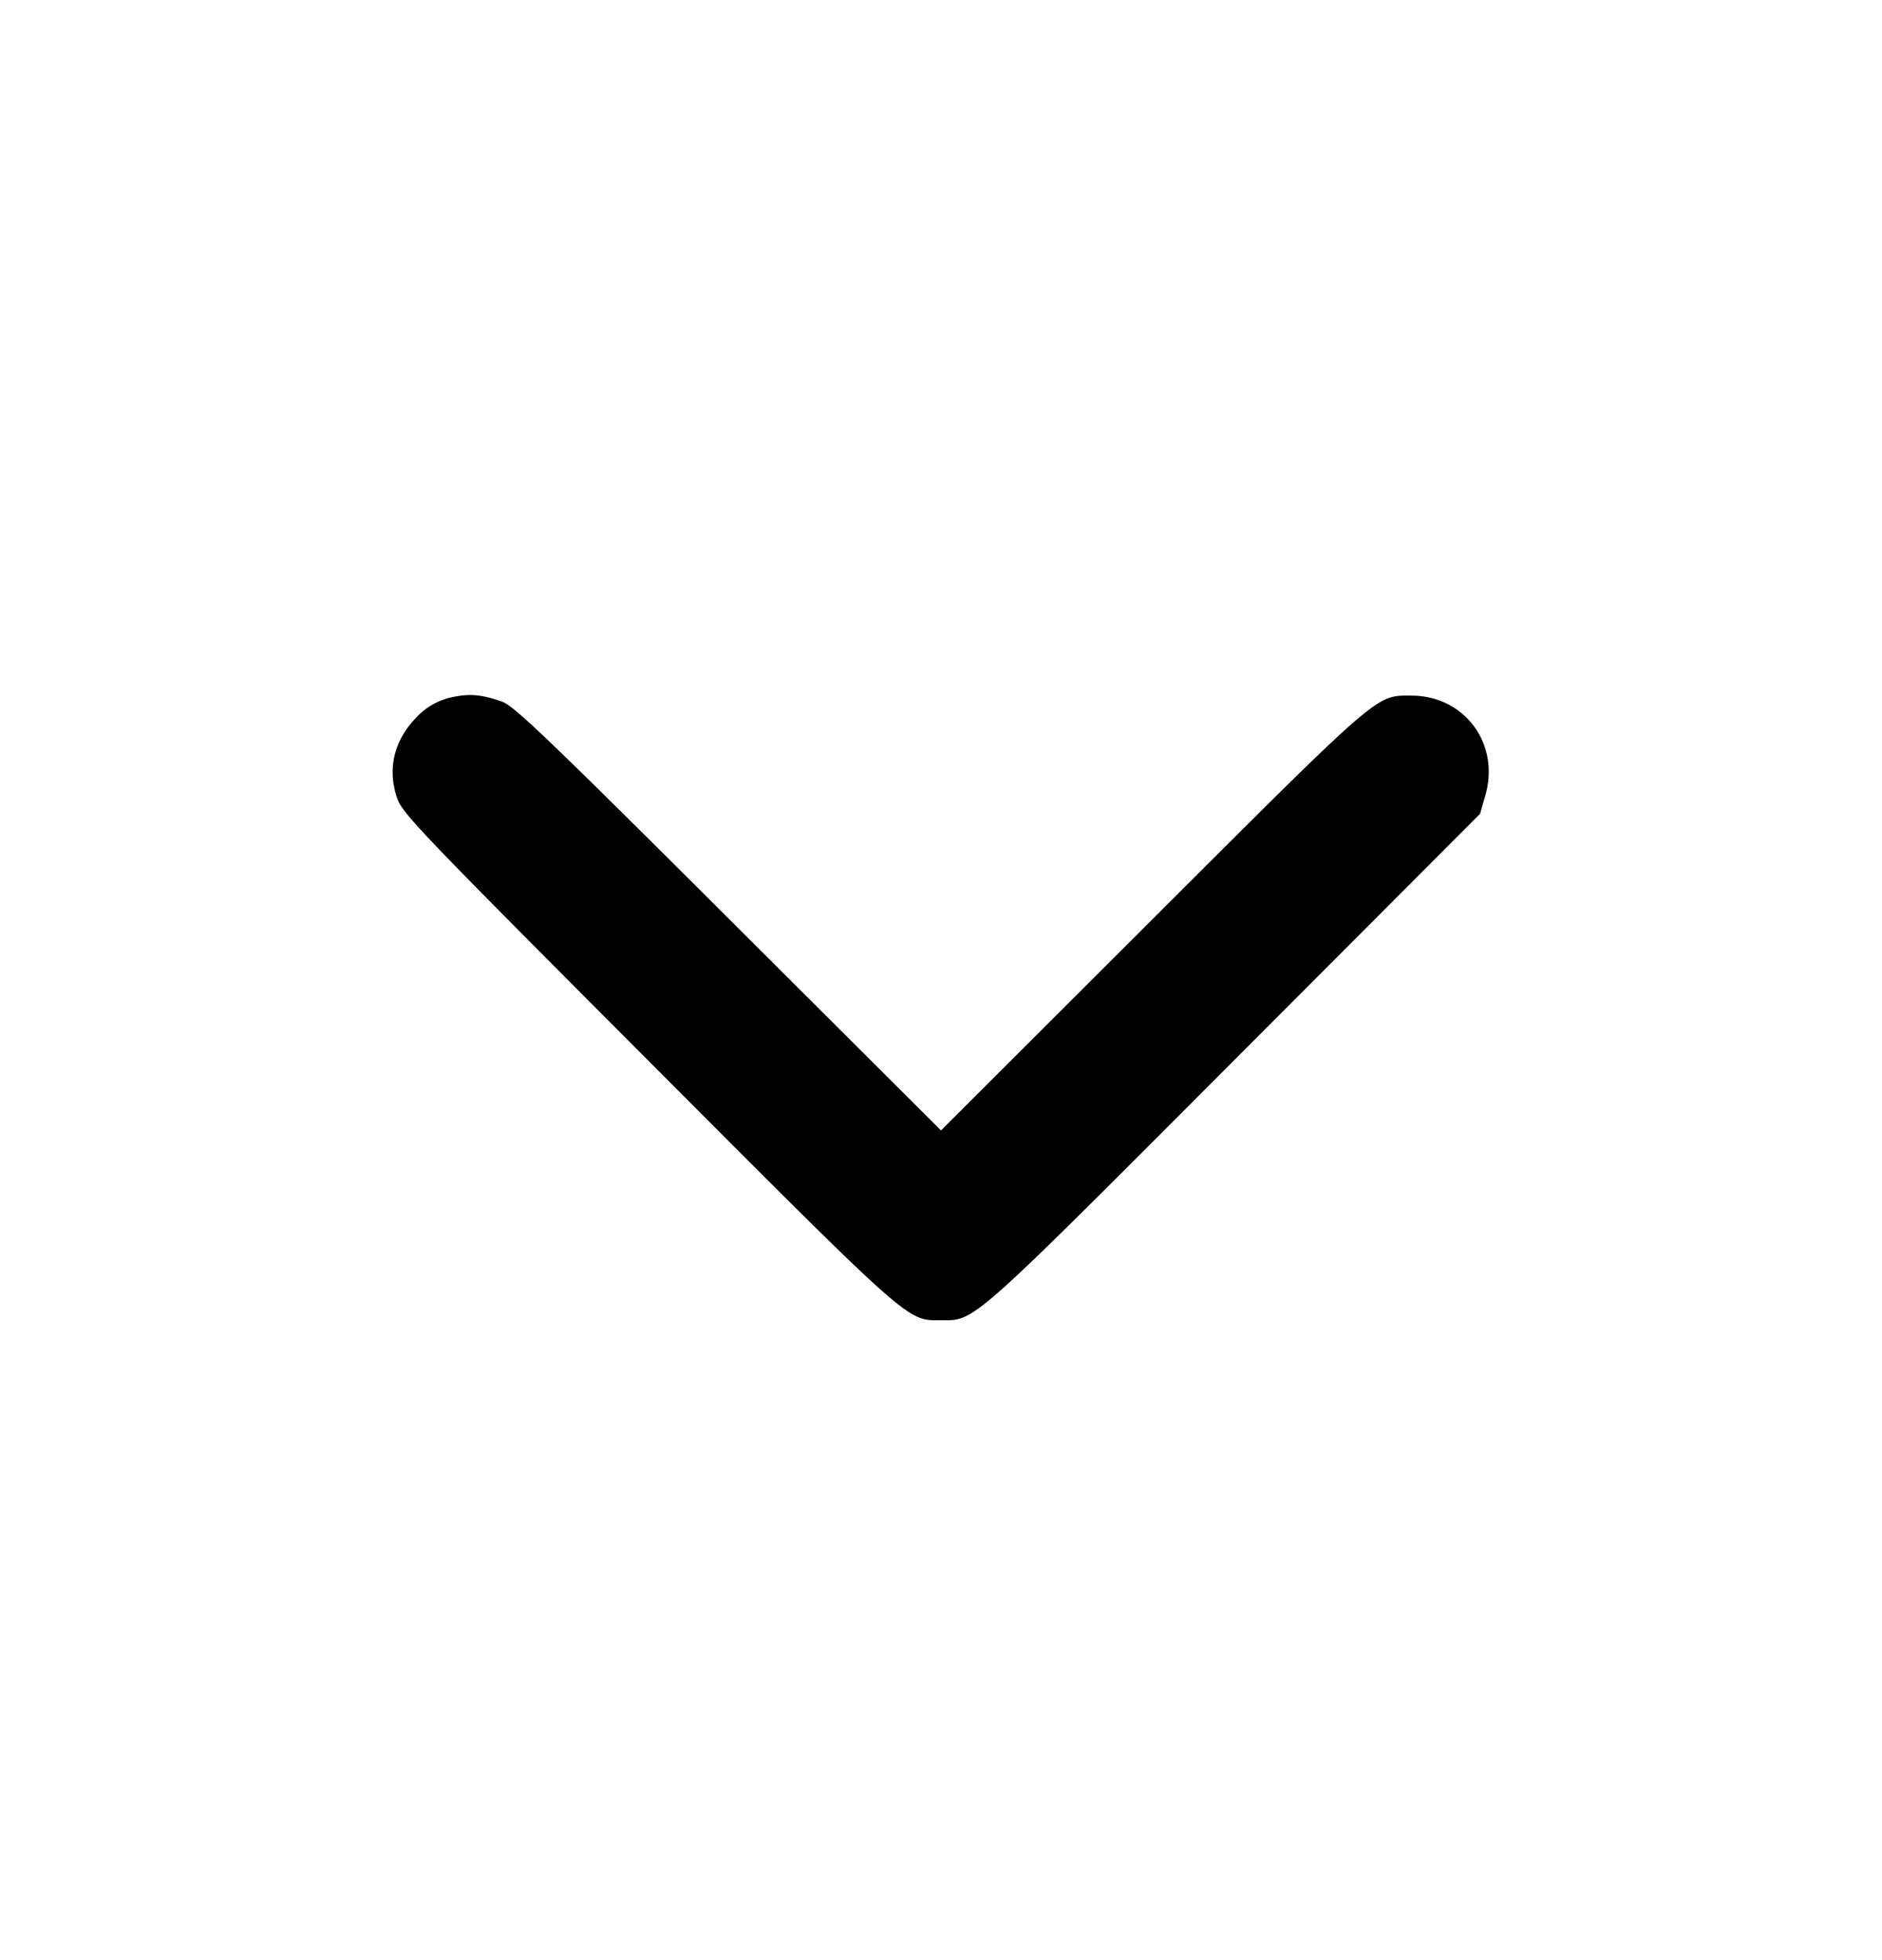 <svg width="24" height="25" viewBox="0 0 24 25" xmlns="http://www.w3.org/2000/svg" style="fill: currentColor">
    <path
        d="M5.813 8.883a.87.87 0 0 0-.519.284c-.27.287-.352.634-.235.998.066.204.226.372 3.195 3.349 3.395 3.404 3.306 3.325 3.746 3.325.44 0 .351.079 3.747-3.325l3.127-3.134.068-.236c.189-.66-.266-1.272-.945-1.272-.456 0-.375-.07-3.307 2.859L12 14.418l-2.71-2.704C6.965 9.395 6.554 9.002 6.4 8.948c-.247-.086-.391-.101-.587-.065"
        fill-rule="evenodd" />
</svg>